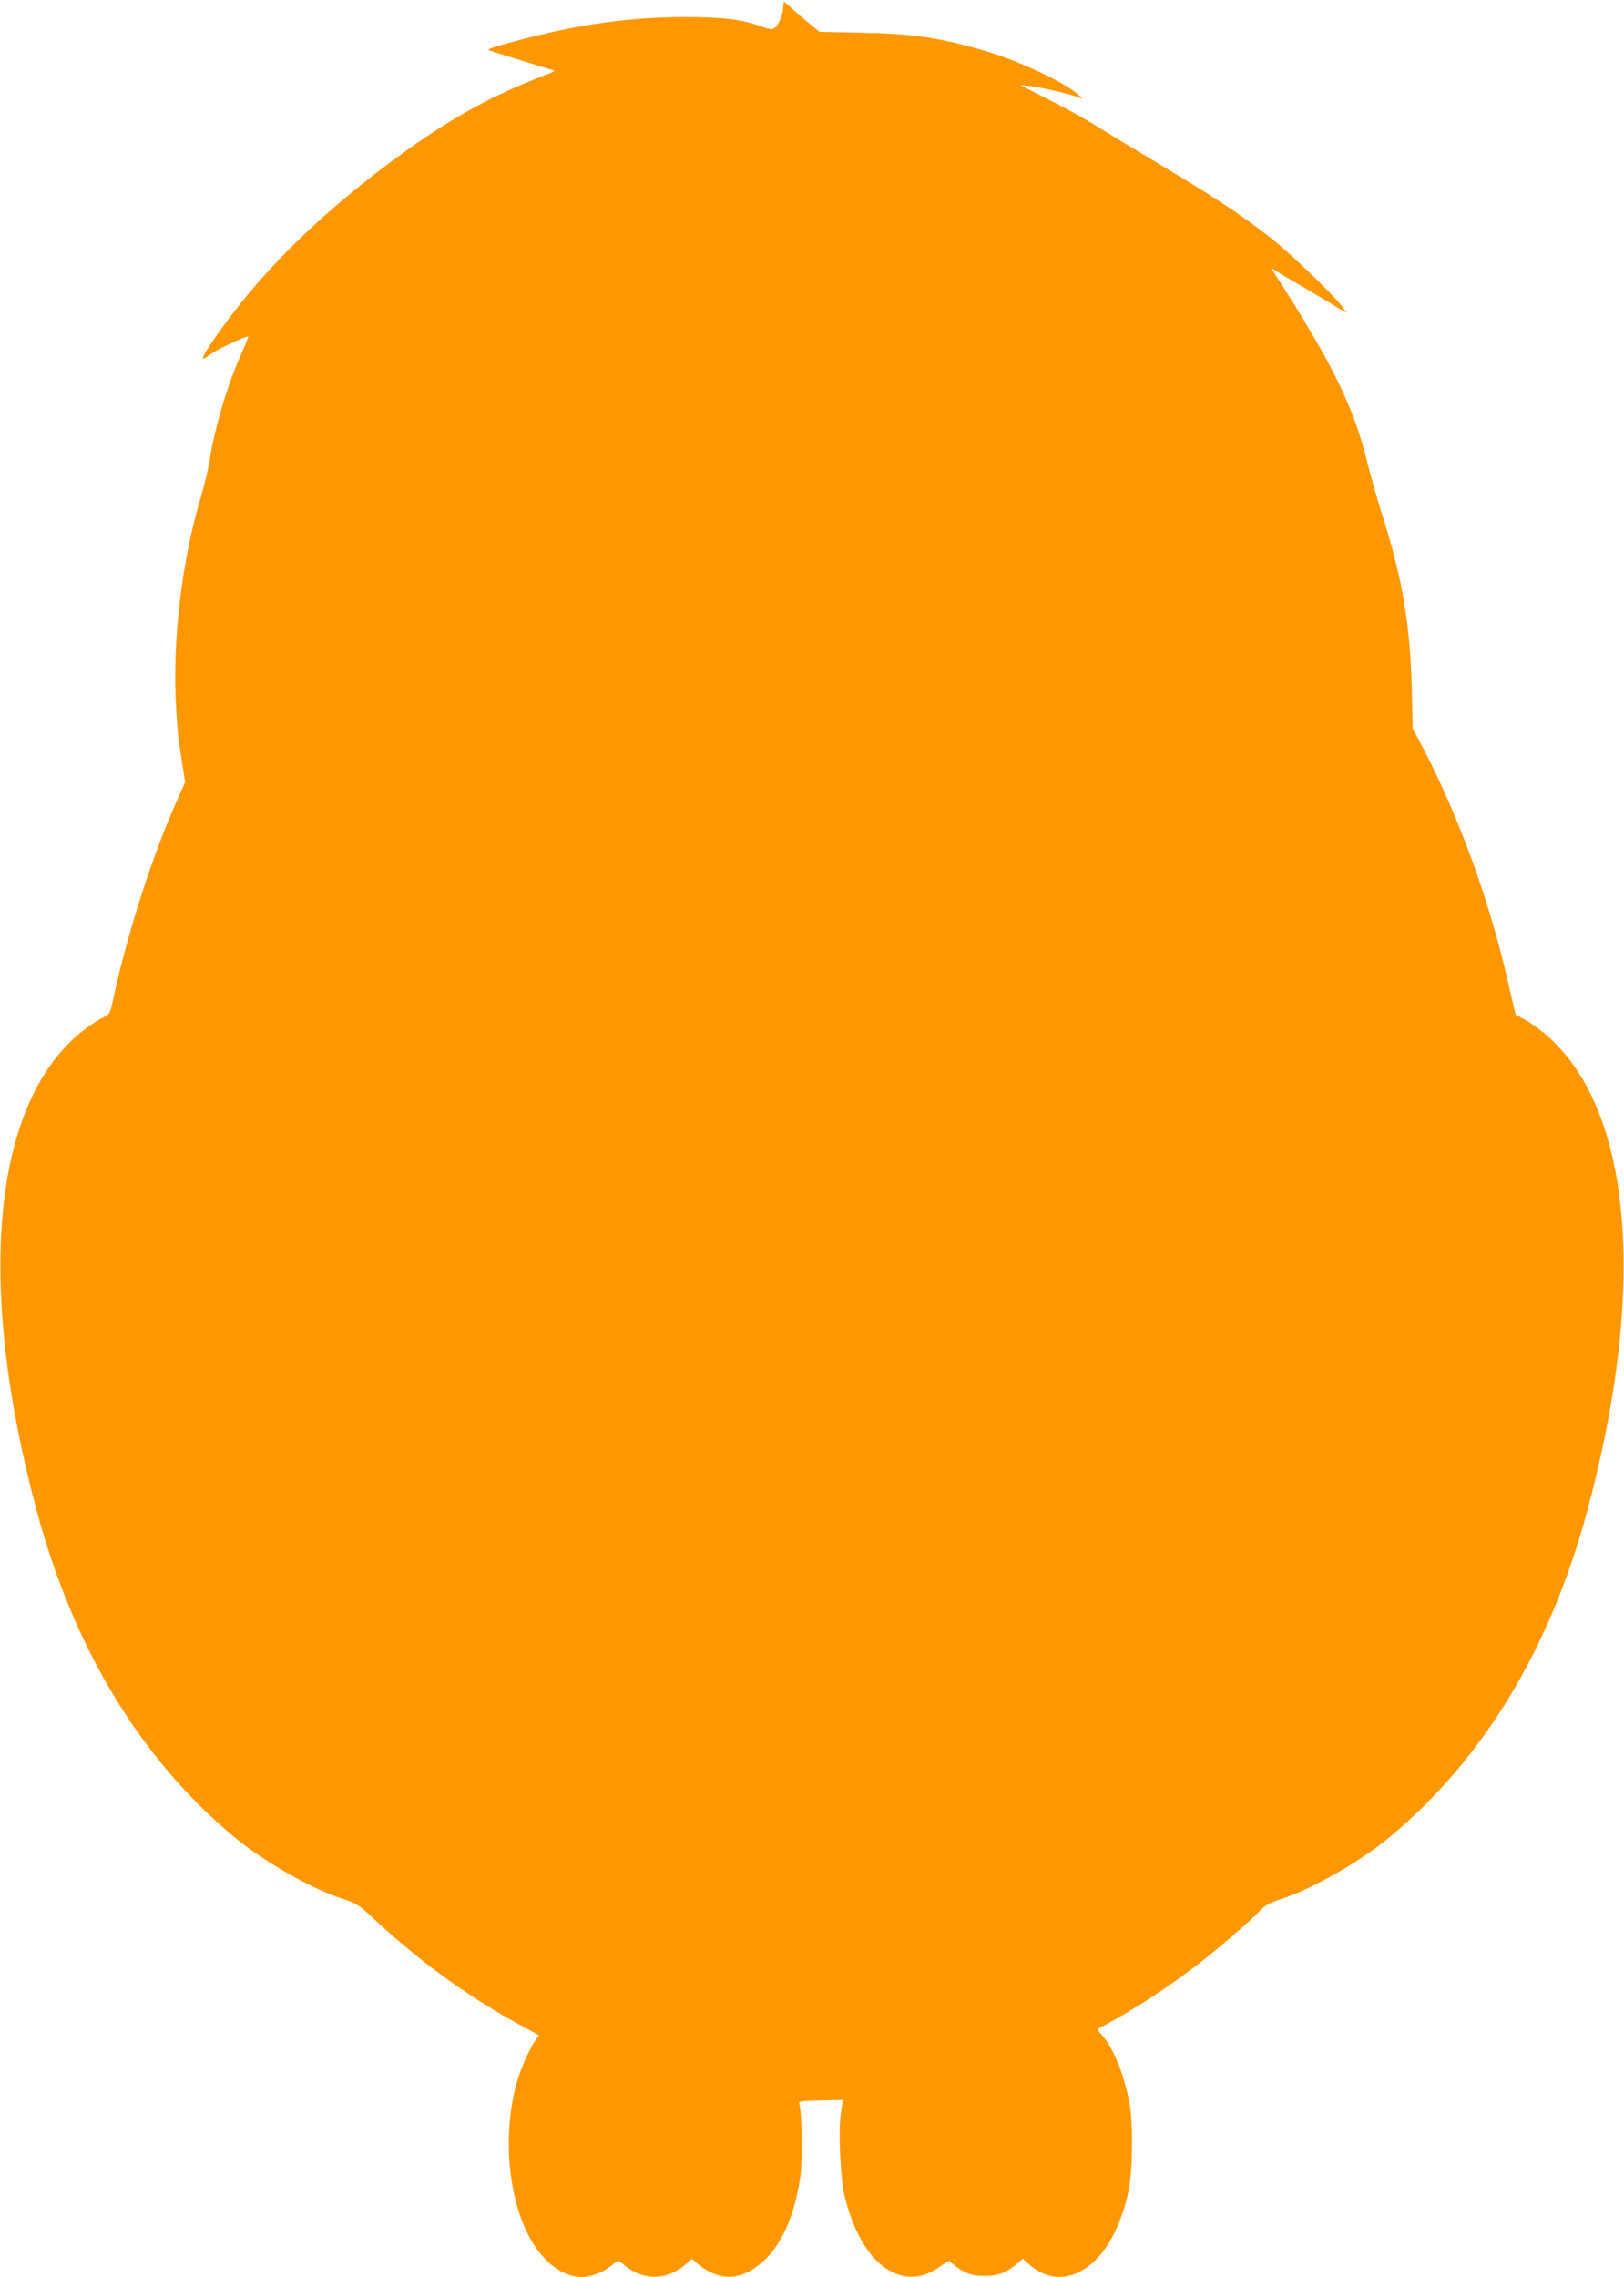 <?xml version="1.0" standalone="no"?>
<!DOCTYPE svg PUBLIC "-//W3C//DTD SVG 20010904//EN"
 "http://www.w3.org/TR/2001/REC-SVG-20010904/DTD/svg10.dtd">
<svg version="1.0" xmlns="http://www.w3.org/2000/svg"
 width="913pt" height="1280pt" viewBox="0 0 913 1280"
 preserveAspectRatio="xMidYMid meet">
<g transform="translate(0,1280) scale(0.1,-0.1)"
fill="#ff9800" stroke="none">
<path d="M4403 12756 c-2 -43 -30 -104 -53 -116 -12 -6 -33 -3 -67 10 -109 41
-216 54 -443 54 -291 -1 -573 -39 -884 -120 -178 -46 -224 -61 -206 -67 21 -8
266 -84 325 -101 48 -13 49 -14 25 -24 -14 -5 -59 -23 -100 -40 -259 -103
-479 -227 -740 -416 -427 -309 -765 -636 -1009 -975 -82 -115 -116 -169 -109
-177 3 -2 23 10 46 27 39 28 201 104 208 97 1 -2 -15 -42 -36 -89 -79 -174
-154 -426 -181 -604 -6 -44 -29 -138 -50 -210 -108 -362 -161 -812 -139 -1181
5 -88 12 -173 15 -190 2 -16 12 -75 20 -130 l16 -101 -31 -69 c-145 -317 -292
-769 -375 -1157 -17 -78 -17 -78 -65 -102 -26 -13 -76 -47 -110 -74 -503 -404
-598 -1414 -253 -2696 208 -772 582 -1391 1105 -1828 167 -140 442 -297 616
-352 75 -24 90 -34 165 -104 270 -252 544 -450 850 -615 l87 -47 -20 -29 c-36
-51 -89 -173 -110 -255 -59 -233 -52 -494 19 -716 70 -217 209 -359 352 -359
50 0 117 25 161 60 20 17 40 30 43 30 3 0 23 -13 43 -30 101 -80 233 -78 331
6 l41 36 31 -27 c124 -104 252 -98 375 18 105 98 176 266 205 485 11 86 7 344
-6 389 -7 21 -5 22 116 25 68 2 125 3 126 3 1 -1 -3 -32 -9 -70 -16 -105 -4
-371 21 -474 66 -265 194 -429 349 -448 62 -7 119 9 183 53 l53 35 25 -20 c62
-50 104 -65 176 -65 75 0 122 17 184 69 l31 27 41 -36 c176 -150 401 -34 509
263 49 132 64 236 64 421 0 119 -5 188 -18 248 -33 157 -88 289 -147 357 -18
20 -30 37 -28 39 2 1 40 22 84 46 144 79 317 193 475 314 110 84 301 248 359
310 26 27 55 42 115 61 172 55 448 213 614 352 523 437 897 1056 1105 1828
345 1281 250 2292 -253 2696 -34 27 -81 59 -104 71 -22 11 -42 22 -44 23 -2 2
-16 61 -32 132 -106 483 -283 975 -495 1378 l-53 100 -5 225 c-10 366 -53 619
-166 975 -27 83 -62 209 -80 280 -78 324 -195 564 -530 1085 l-16 25 25 -16
c14 -9 81 -49 150 -89 69 -40 153 -91 188 -112 l64 -38 -23 32 c-41 60 -303
312 -409 394 -179 139 -309 224 -690 452 -96 57 -222 134 -280 170 -58 37
-179 104 -270 150 l-165 84 60 -7 c66 -7 245 -49 278 -66 14 -6 10 1 -11 19
-84 74 -342 194 -542 251 -243 70 -395 92 -679 97 l-234 5 -56 46 c-31 25 -75
63 -98 84 -23 21 -43 39 -45 39 -2 0 -4 -16 -5 -34z"/>
</g>
</svg>
